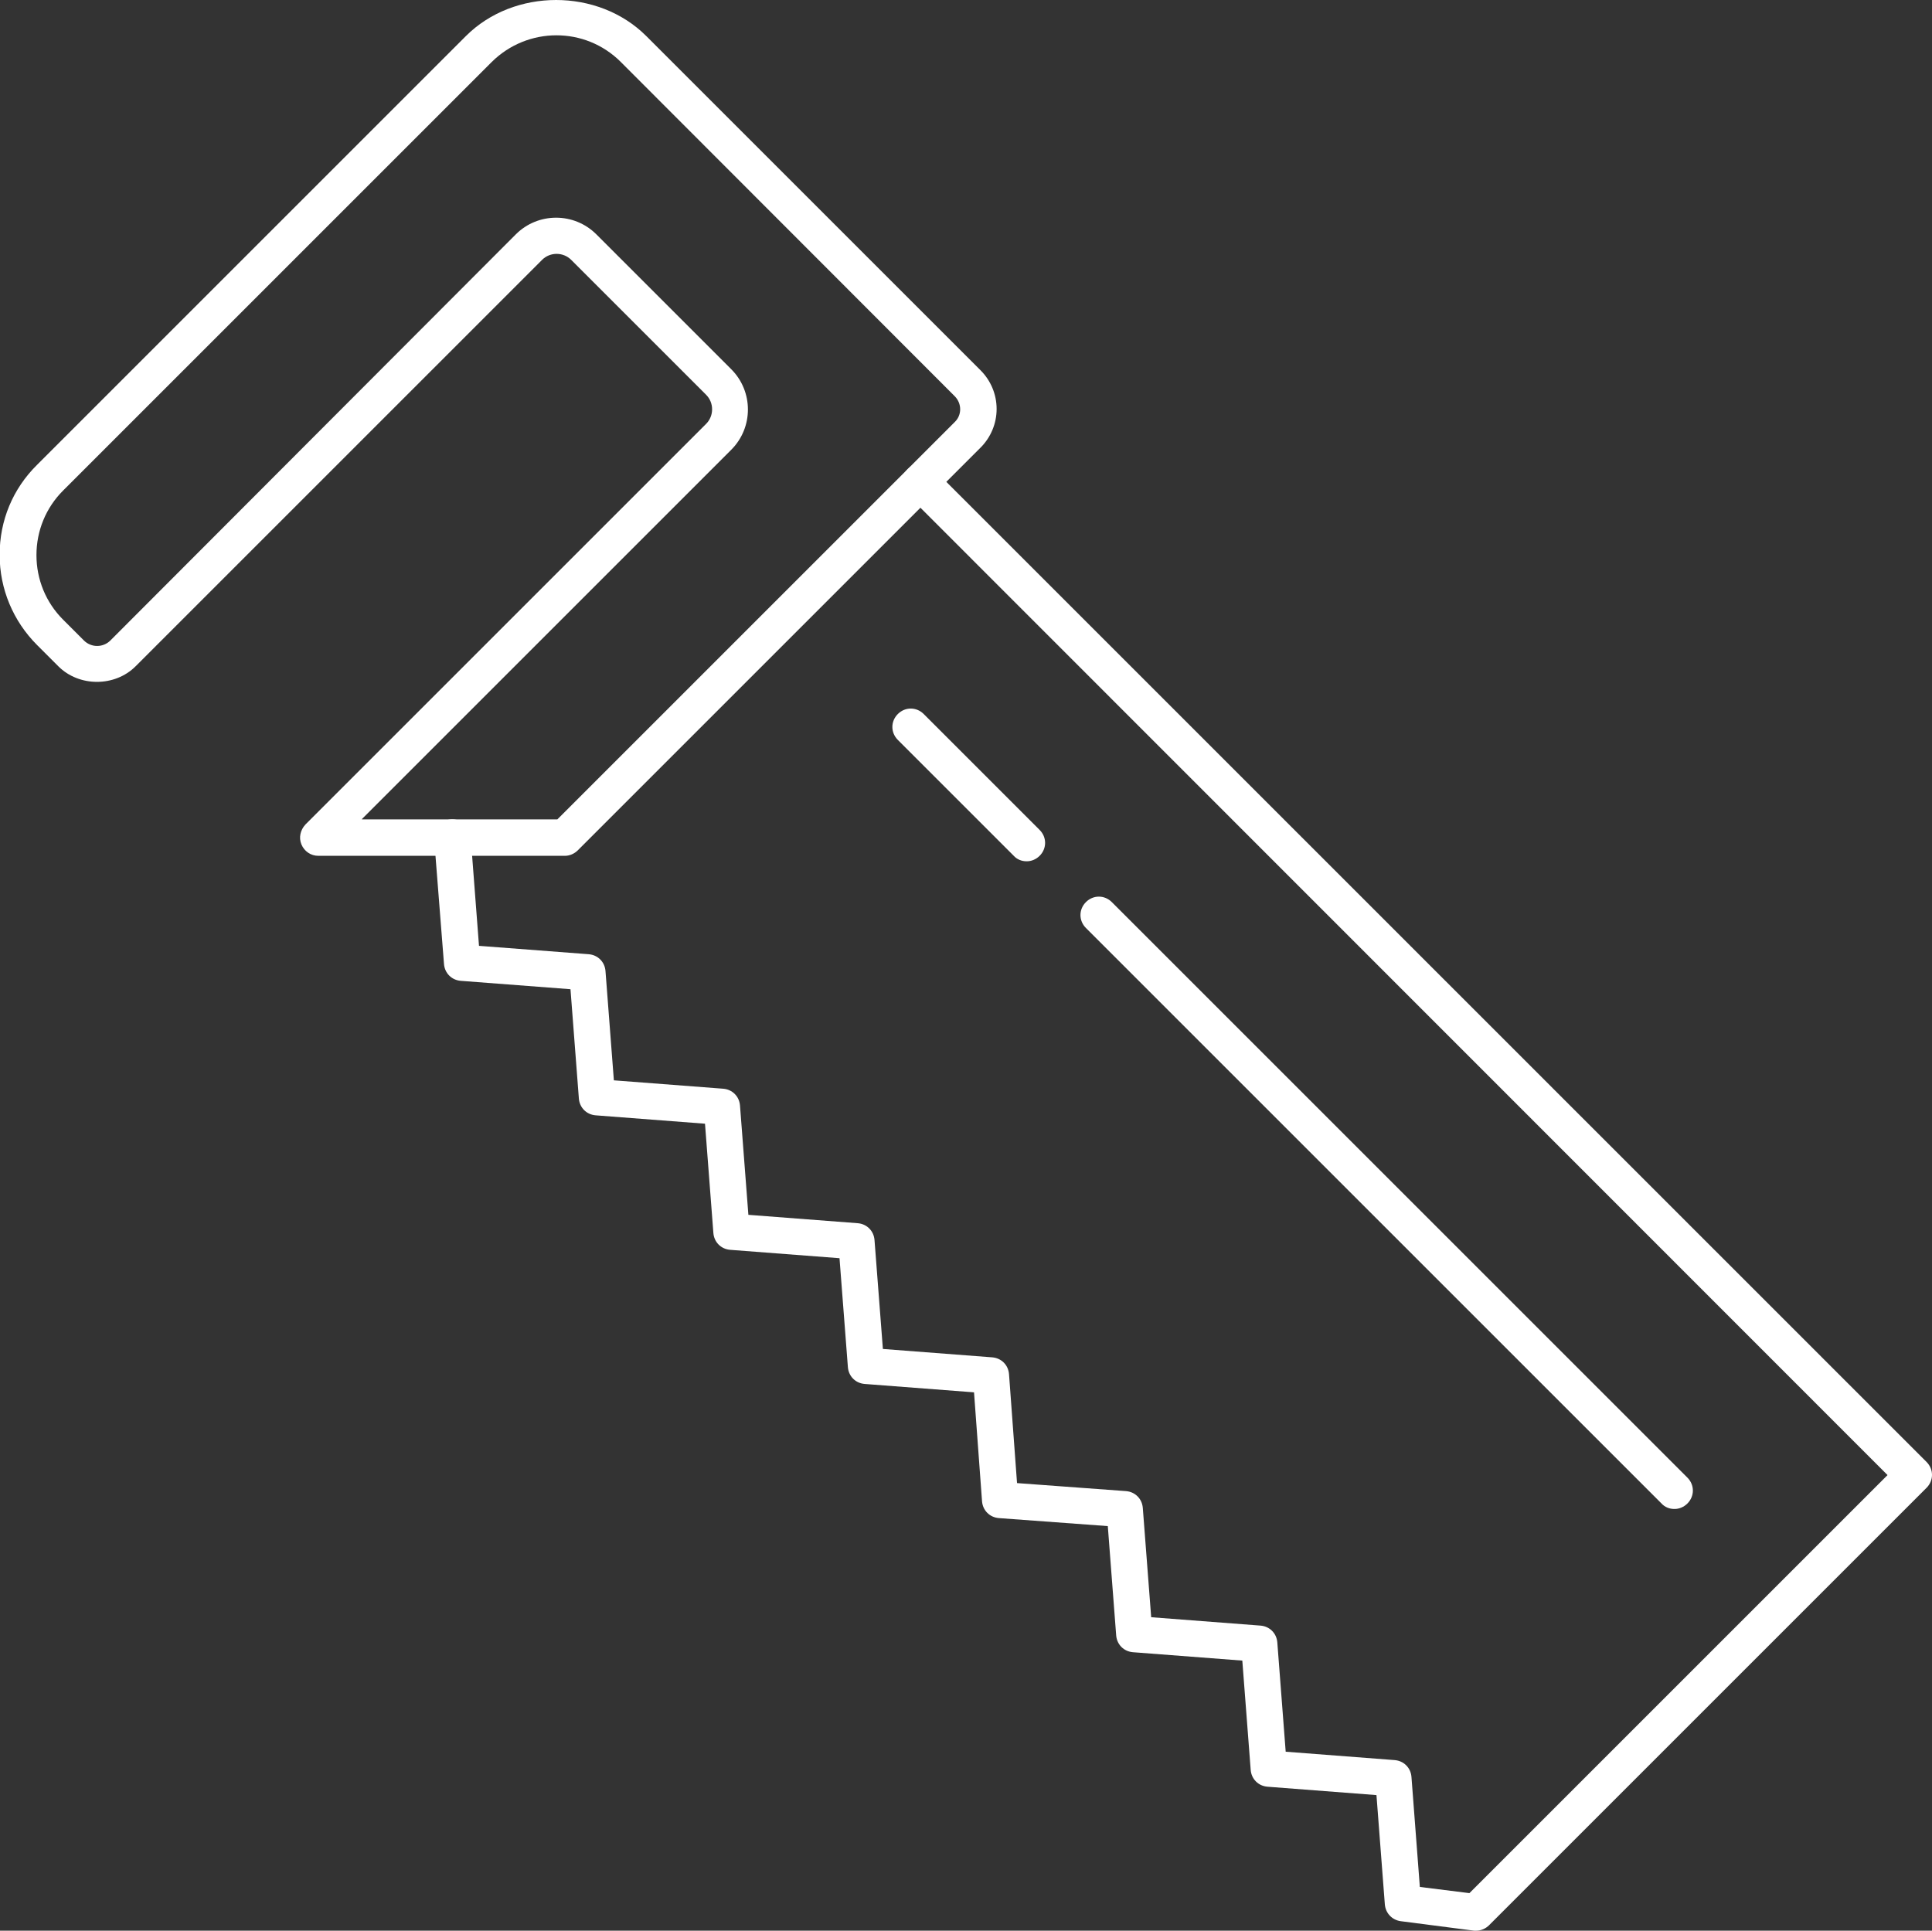 <?xml version="1.0" encoding="UTF-8"?><svg id="_1" xmlns="http://www.w3.org/2000/svg" viewBox="0 0 53 52.97"><rect x="0" y="0" width="53" height="52.97" fill="#333333" stroke="none"/><defs><style>.cls-1{fill:#fff;}</style></defs><path class="cls-1" d="m15.5,23.48h-6.77c-.2,0-.38-.12-.46-.31-.08-.19-.03-.4.11-.55l10.99-10.99c.22-.22.22-.58,0-.8l-3.7-3.7c-.22-.22-.58-.22-.8,0L3.72,18.28c-.57.57-1.55.57-2.12,0l-.58-.58c-.66-.66-1.03-1.54-1.03-2.48s.36-1.81,1.03-2.47L12.78.99c1.32-1.32,3.63-1.32,4.95,0l9.17,9.17c.28.28.44.66.44,1.06s-.16.78-.44,1.06l-11.05,11.05c-.09.09-.22.15-.35.15Zm-5.57-1h5.36l10.9-10.9c.2-.19.2-.51,0-.71h0L17.03,1.7c-.98-.98-2.56-.97-3.54,0L1.73,13.46c-.47.47-.73,1.1-.73,1.77s.26,1.3.73,1.77l.58.58c.2.19.51.19.71,0L14.15,6.43c.61-.61,1.6-.61,2.21,0l3.7,3.7c.61.61.61,1.6,0,2.21l-10.13,10.13Z"/><path class="cls-1" d="m40.5,52.97s-.04,0-.06,0l-2.01-.26c-.24-.03-.42-.22-.44-.46l-.23-3-2.99-.23c-.25-.02-.44-.21-.46-.46l-.23-3-3-.23c-.25-.02-.44-.21-.46-.46l-.23-3-2.99-.22c-.25-.02-.44-.21-.46-.46l-.22-2.99-3-.23c-.25-.02-.44-.21-.46-.46l-.23-2.99-3-.23c-.25-.02-.44-.21-.46-.46l-.23-3-3-.23c-.25-.02-.44-.21-.46-.46l-.23-3-3.01-.23c-.25-.02-.44-.21-.46-.46l-.27-3.43c-.02-.28.18-.52.46-.54.27-.02.52.18.54.46l.23,3.01,3.01.23c.25.02.44.21.46.46l.23,3,3,.23c.25.02.44.21.46.46l.23,3,3,.23c.25.02.44.21.46.46l.23,2.99,3,.23c.25.02.44.21.46.46l.22,2.99,2.99.22c.25.02.44.21.46.46l.23,3,3,.23c.25.02.44.21.46.46l.23,3,2.99.23c.25.02.44.21.46.46l.23,3.02,1.36.17,11.47-11.47L24.9,13.58c-.2-.2-.2-.51,0-.71.2-.2.51-.2.71,0l27.24,27.24c.2.2.2.51,0,.71l-12,12c-.09.09-.22.15-.35.15Z"/><path class="cls-1" d="m28.16,23.63c-.13,0-.26-.05-.35-.15l-3.18-3.18c-.2-.2-.2-.51,0-.71.2-.2.51-.2.71,0l3.18,3.18c.2.2.2.51,0,.71-.1.1-.23.15-.35.15Z"/><path class="cls-1" d="m45.93,41.4c-.13,0-.26-.05-.35-.15l-15.79-15.79c-.2-.2-.2-.51,0-.71s.51-.2.71,0l15.79,15.79c.2.2.2.51,0,.71-.1.1-.23.15-.35.15Z"/></svg>